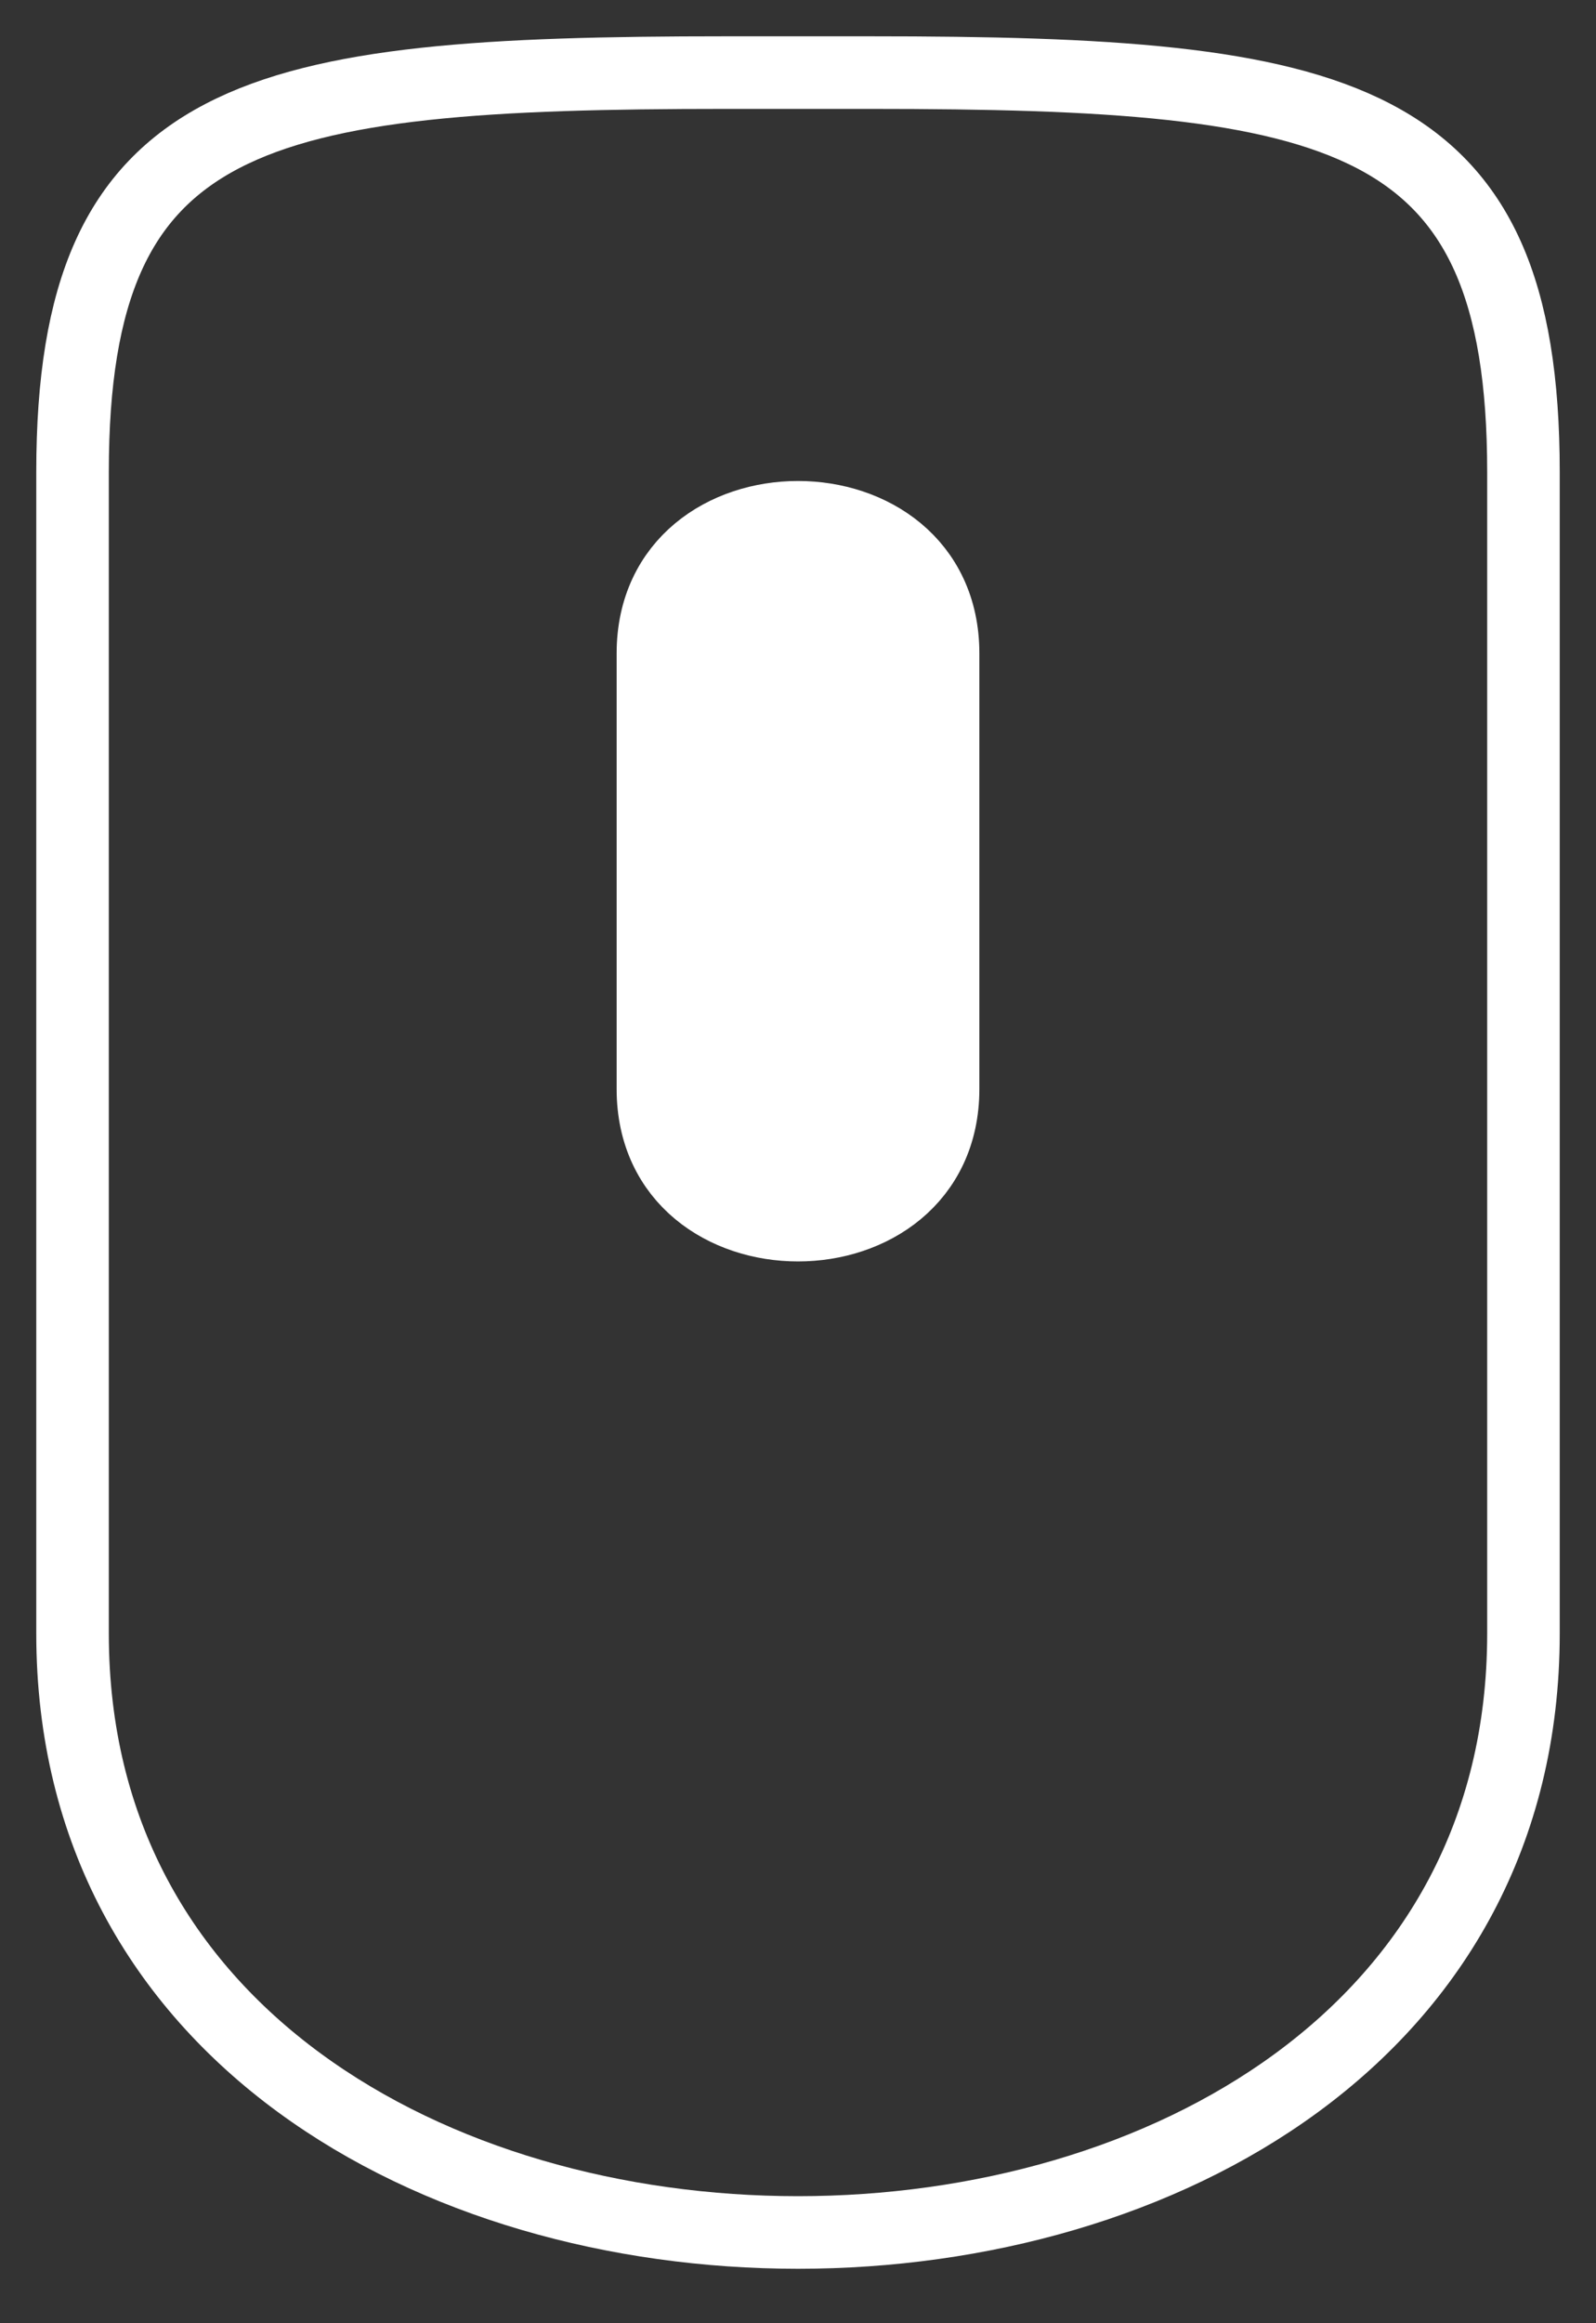     <svg version="1.1" xmlns="http://www.w3.org/2000/svg" xmlns:xlink="http://www.w3.org/1999/xlink" viewBox="10 0 44 64" >
     <rect x="10" y="0" width="44" height="64" fill="#333333" stroke="none"/>
     <path d="M 12 23 v-10 c 0 -10, 5 -11, 18 -11 h4 c 13 0, 18 1, 18 11 v32 c 0 22, -40 22, -40 0 z" fill="none" stroke="#ffffff" stroke-width="2"></path>
     <path d="M 28 18 c 0 -5, 8 -5, 8 0 v12 c 0 5, -8 5, -8 0 z" fill="#ffffff" stroke="#ffffff" stroke-width="2"></path>
    </svg>
